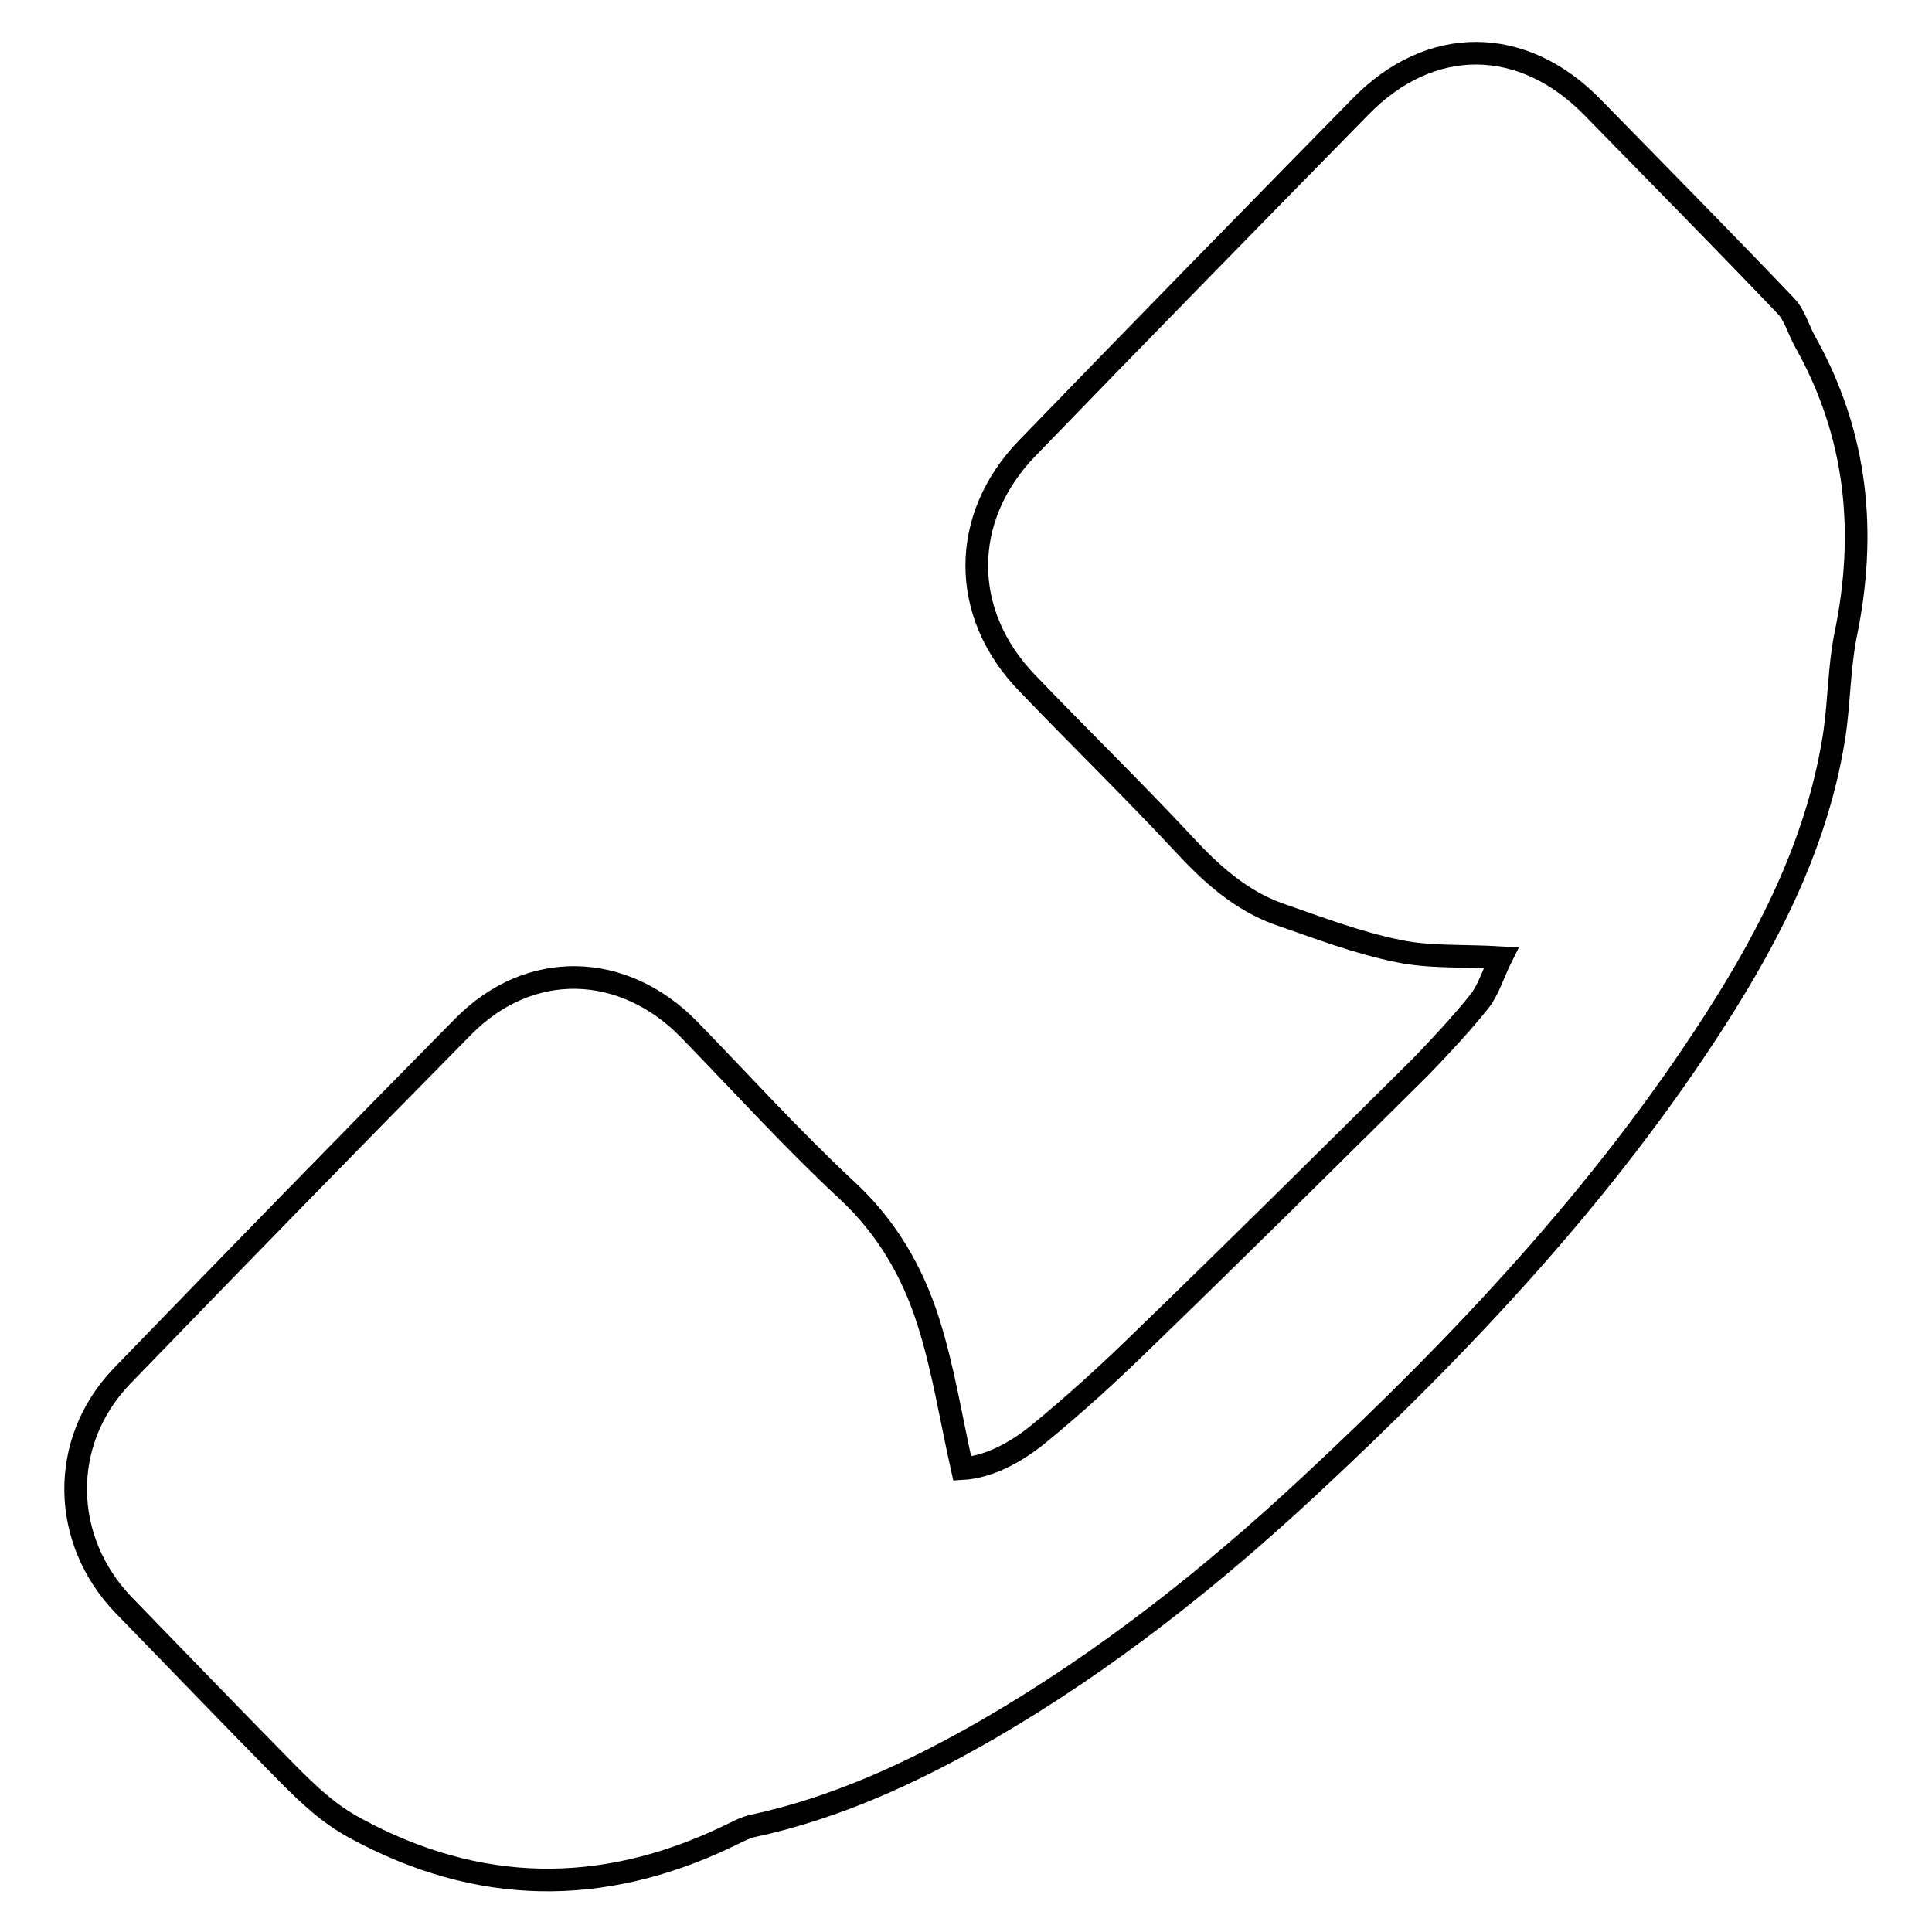 <?xml version="1.0" encoding="utf-8"?>
<!-- Svg Vector Icons : http://www.onlinewebfonts.com/icon -->
<!DOCTYPE svg PUBLIC "-//W3C//DTD SVG 1.1//EN" "http://www.w3.org/Graphics/SVG/1.1/DTD/svg11.dtd">
<svg version="1.1" xmlns="http://www.w3.org/2000/svg" xmlns:xlink="http://www.w3.org/1999/xlink" x="0px" y="0px" viewBox="0 0 256 256" enable-background="new 0 0 256 256" xml:space="preserve">
<g><g><path stroke-width="3" fill-opacity="0" stroke="#000000"  d="M239.2,45.3c-0.9-1.6-1.4-3.6-2.6-4.8c-8.4-8.8-17-17.5-25.5-26.2c-9.3-9.6-21.6-9.7-30.9-0.1c-14.7,15-29.5,30.1-44.1,45.2c-8.9,9.2-8.9,21.9,0,31.1c6.9,7.2,14,14.1,20.8,21.4c3.6,3.9,7.5,7.4,12.5,9.2c5.2,1.8,10.4,3.8,15.8,4.9c4.2,0.9,8.7,0.6,13.7,0.9c-1,2-1.6,4.1-2.8,5.7c-2.4,3-5.1,5.9-7.8,8.7c-12.2,12.1-24.4,24.2-36.7,36.1c-4.5,4.4-9.2,8.7-14.1,12.7c-3.1,2.5-6.6,4.3-10,4.5c-1.5-6.7-2.5-13.2-4.5-19.5c-2.1-6.6-5.5-12.5-10.8-17.4c-7.3-6.8-13.9-14.1-20.9-21.3c-8.7-8.9-21.1-9.3-29.9-0.4c-15.2,15.4-30.3,30.9-45.3,46.4c-8.3,8.7-8,21.7,0.3,30.3c7.3,7.5,14.5,15,21.8,22.4c2.7,2.7,5.3,5.2,8.8,7.1c16.3,8.9,32.7,9.1,49.3,1.2c1.1-0.5,2.1-1.1,3.2-1.4c11.3-2.4,21.6-7.2,31.5-12.9c15.5-9,29.5-20.1,42.5-32.2c20.1-18.7,38.9-38.6,53.8-61.8c7.5-11.7,13.7-24,15.8-38c0.6-4.2,0.6-8.5,1.4-12.7C247.4,70.6,246.1,57.6,239.2,45.3L239.2,45.3z"/></g></g>
</svg>